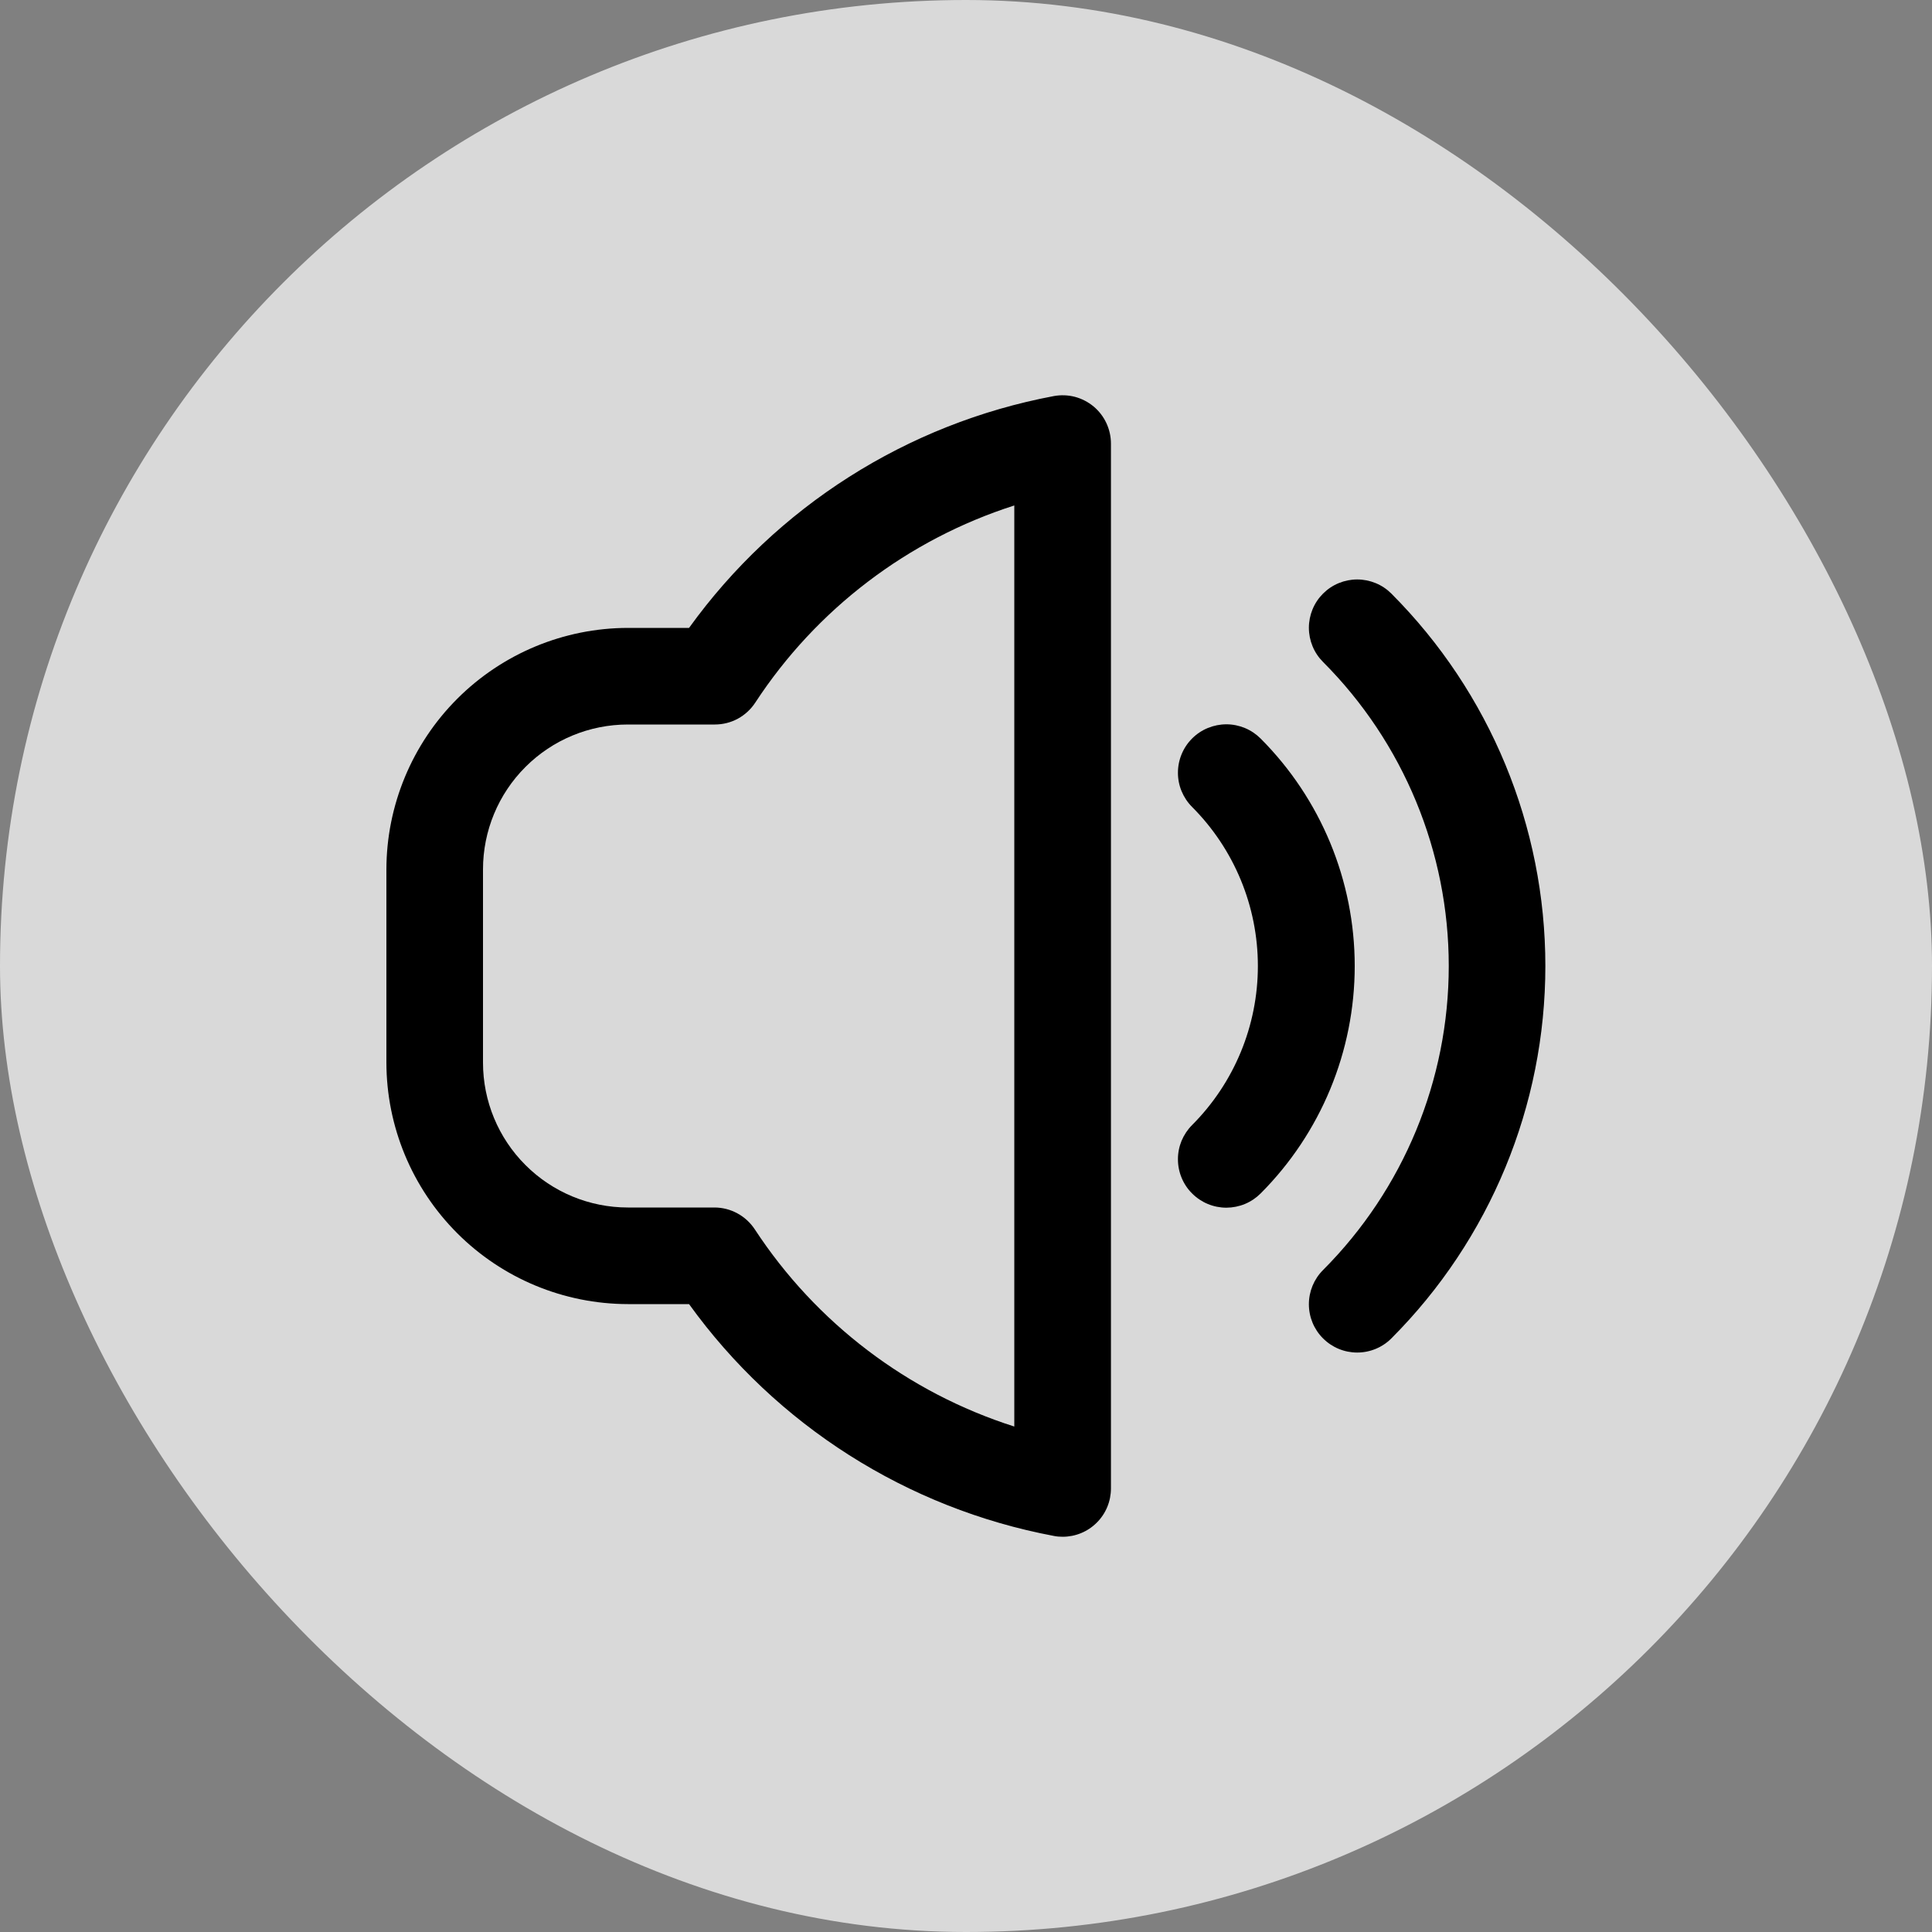 <?xml version="1.0" encoding="UTF-8"?> <svg xmlns="http://www.w3.org/2000/svg" width="40" height="40" viewBox="0 0 40 40" fill="none"><rect x="0" y="0" width="40" height="40" fill="#808080" stroke="none"/><rect opacity="0.7" width="40" height="40" rx="20" fill="white"></rect><g clip-path="url(#clip0_44_27)"><path d="M28.807 12.29C28.714 12.197 28.604 12.123 28.482 12.073C28.361 12.023 28.231 11.997 28.099 11.997C27.968 11.997 27.838 12.023 27.717 12.073C27.595 12.123 27.485 12.197 27.392 12.29C27.299 12.383 27.225 12.493 27.175 12.615C27.125 12.736 27.099 12.866 27.099 12.998C27.099 13.129 27.125 13.259 27.175 13.38C27.225 13.502 27.299 13.612 27.392 13.705C29.059 15.376 29.995 17.64 29.995 20C29.995 22.36 29.059 24.624 27.392 26.295C27.204 26.483 27.099 26.737 27.099 27.003C27.099 27.268 27.204 27.523 27.392 27.71C27.58 27.898 27.834 28.003 28.099 28.003C28.365 28.003 28.619 27.898 28.807 27.71C30.849 25.664 31.995 22.891 31.995 20C31.995 17.109 30.849 14.337 28.807 12.29Z" fill="black"></path><path d="M26.1 15.291C26.007 15.198 25.897 15.124 25.775 15.073C25.654 15.023 25.523 14.996 25.392 14.996C25.26 14.996 25.13 15.022 25.008 15.072C24.886 15.122 24.776 15.195 24.683 15.288C24.589 15.381 24.515 15.492 24.465 15.613C24.414 15.735 24.388 15.865 24.388 15.997C24.387 16.128 24.413 16.259 24.463 16.38C24.514 16.502 24.587 16.613 24.68 16.706C25.553 17.58 26.043 18.765 26.043 20C26.043 21.235 25.553 22.42 24.68 23.294C24.587 23.387 24.514 23.498 24.463 23.619C24.413 23.741 24.387 23.872 24.388 24.003C24.388 24.135 24.414 24.265 24.465 24.387C24.515 24.508 24.589 24.619 24.683 24.711C24.871 24.899 25.126 25.004 25.392 25.004C25.523 25.003 25.654 24.977 25.775 24.927C25.897 24.876 26.007 24.802 26.1 24.709C27.347 23.459 28.048 21.766 28.048 20C28.048 18.234 27.347 16.541 26.1 15.291Z" fill="black"></path><path d="M21.82 8.2C18.779 8.771 16.075 10.49 14.266 13H13C11.675 13.002 10.404 13.53 9.467 14.467C8.53 15.404 8.002 16.675 8 18V22C8.002 23.326 8.53 24.596 9.467 25.533C10.404 26.471 11.675 26.998 13 27H14.266C16.075 29.51 18.779 31.228 21.82 31.8C21.88 31.812 21.94 31.817 22.001 31.817C22.266 31.817 22.521 31.712 22.708 31.524C22.896 31.337 23.001 31.082 23.001 30.817V9.186C23.001 9.039 22.969 8.894 22.907 8.761C22.845 8.628 22.755 8.51 22.642 8.416C22.529 8.322 22.397 8.254 22.255 8.216C22.113 8.179 21.964 8.174 21.82 8.2ZM21 29.535C18.794 28.832 16.898 27.391 15.629 25.455C15.538 25.316 15.414 25.201 15.268 25.122C15.122 25.042 14.958 25 14.792 25H13C12.204 25 11.441 24.684 10.879 24.121C10.316 23.559 10 22.796 10 22V18C10 17.204 10.316 16.441 10.879 15.879C11.441 15.316 12.204 15 13 15H14.8C14.966 15 15.13 14.959 15.276 14.88C15.422 14.8 15.546 14.686 15.637 14.547C16.903 12.611 18.797 11.17 21 10.465V29.535Z" fill="black"></path></g><defs><clipPath id="clip0_44_27"><rect width="24" height="24" fill="white" transform="translate(8 8)"></rect></clipPath></defs></svg> 